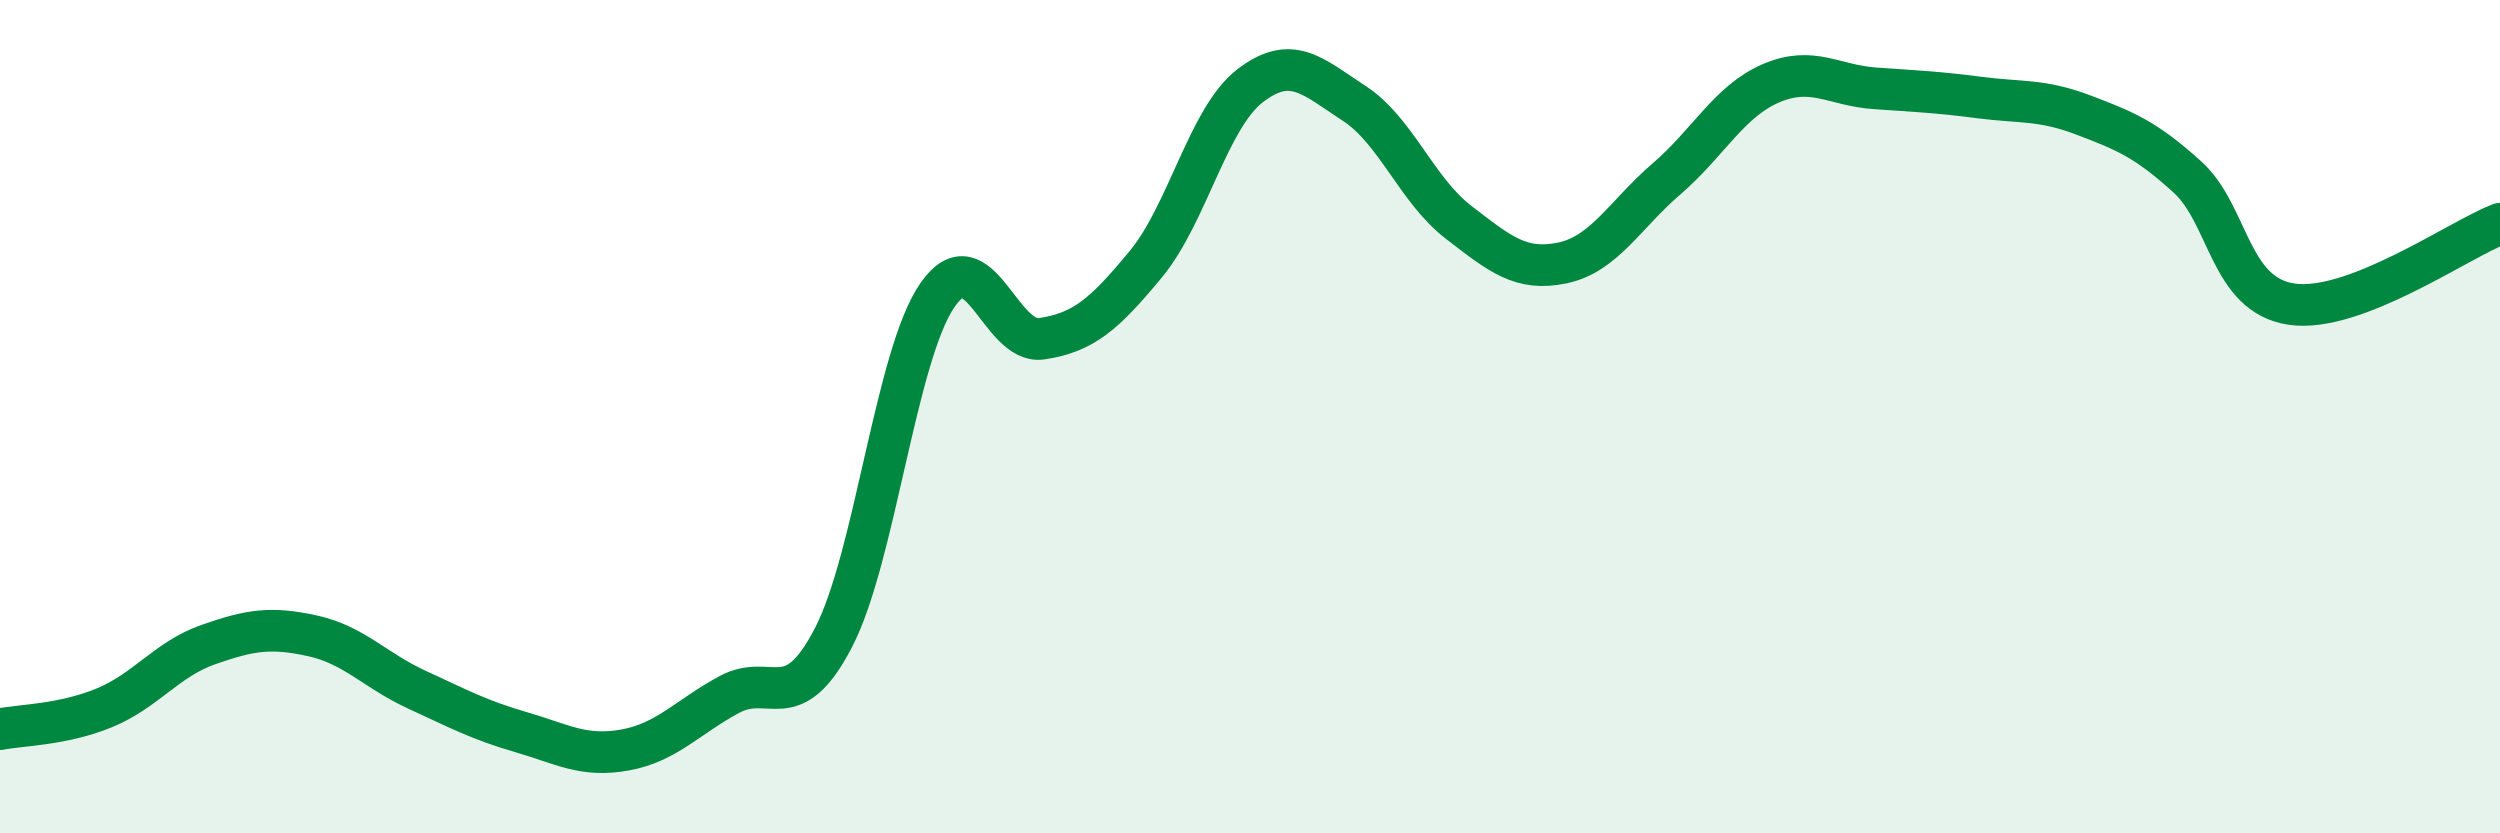
    <svg width="60" height="20" viewBox="0 0 60 20" xmlns="http://www.w3.org/2000/svg">
      <path
        d="M 0,17.5 C 0.5,17.4 1.5,17.4 2.5,16.99 C 3.5,16.58 4,15.82 5,15.47 C 6,15.12 6.5,15.04 7.5,15.26 C 8.5,15.48 9,16.09 10,16.55 C 11,17.01 11.5,17.28 12.5,17.57 C 13.5,17.86 14,18.18 15,18 C 16,17.82 16.5,17.21 17.5,16.67 C 18.5,16.13 19,17.23 20,15.31 C 21,13.39 21.5,8.52 22.5,7.08 C 23.5,5.64 24,8.28 25,8.13 C 26,7.98 26.5,7.55 27.5,6.34 C 28.5,5.13 29,2.83 30,2.06 C 31,1.29 31.5,1.83 32.5,2.48 C 33.5,3.13 34,4.56 35,5.33 C 36,6.1 36.5,6.52 37.5,6.31 C 38.5,6.1 39,5.15 40,4.29 C 41,3.43 41.5,2.43 42.5,2 C 43.5,1.57 44,2.05 45,2.12 C 46,2.19 46.5,2.21 47.5,2.34 C 48.5,2.47 49,2.38 50,2.76 C 51,3.14 51.5,3.34 52.5,4.25 C 53.5,5.16 53.5,7.08 55,7.3 C 56.5,7.52 59,5.76 60,5.37L60 20L0 20Z"
        fill="#008740"
        opacity="0.1"
        stroke-linecap="round"
        stroke-linejoin="round"
      />
      <path
        d="M 0,17.5 C 0.5,17.4 1.5,17.4 2.5,16.99 C 3.5,16.58 4,15.82 5,15.47 C 6,15.12 6.5,15.04 7.5,15.26 C 8.5,15.48 9,16.09 10,16.55 C 11,17.01 11.5,17.28 12.5,17.57 C 13.5,17.86 14,18.18 15,18 C 16,17.82 16.5,17.21 17.5,16.67 C 18.5,16.13 19,17.23 20,15.31 C 21,13.39 21.5,8.52 22.5,7.08 C 23.5,5.64 24,8.28 25,8.13 C 26,7.98 26.5,7.55 27.5,6.34 C 28.5,5.13 29,2.83 30,2.06 C 31,1.29 31.5,1.83 32.5,2.48 C 33.5,3.13 34,4.56 35,5.33 C 36,6.1 36.5,6.52 37.5,6.31 C 38.5,6.1 39,5.15 40,4.29 C 41,3.43 41.5,2.43 42.5,2 C 43.5,1.57 44,2.05 45,2.12 C 46,2.19 46.5,2.21 47.5,2.34 C 48.5,2.47 49,2.38 50,2.76 C 51,3.14 51.5,3.34 52.5,4.25 C 53.5,5.16 53.5,7.08 55,7.3 C 56.5,7.52 59,5.76 60,5.37"
        stroke="#008740"
        stroke-width="1"
        fill="none"
        stroke-linecap="round"
        stroke-linejoin="round"
      />
    </svg>
  
